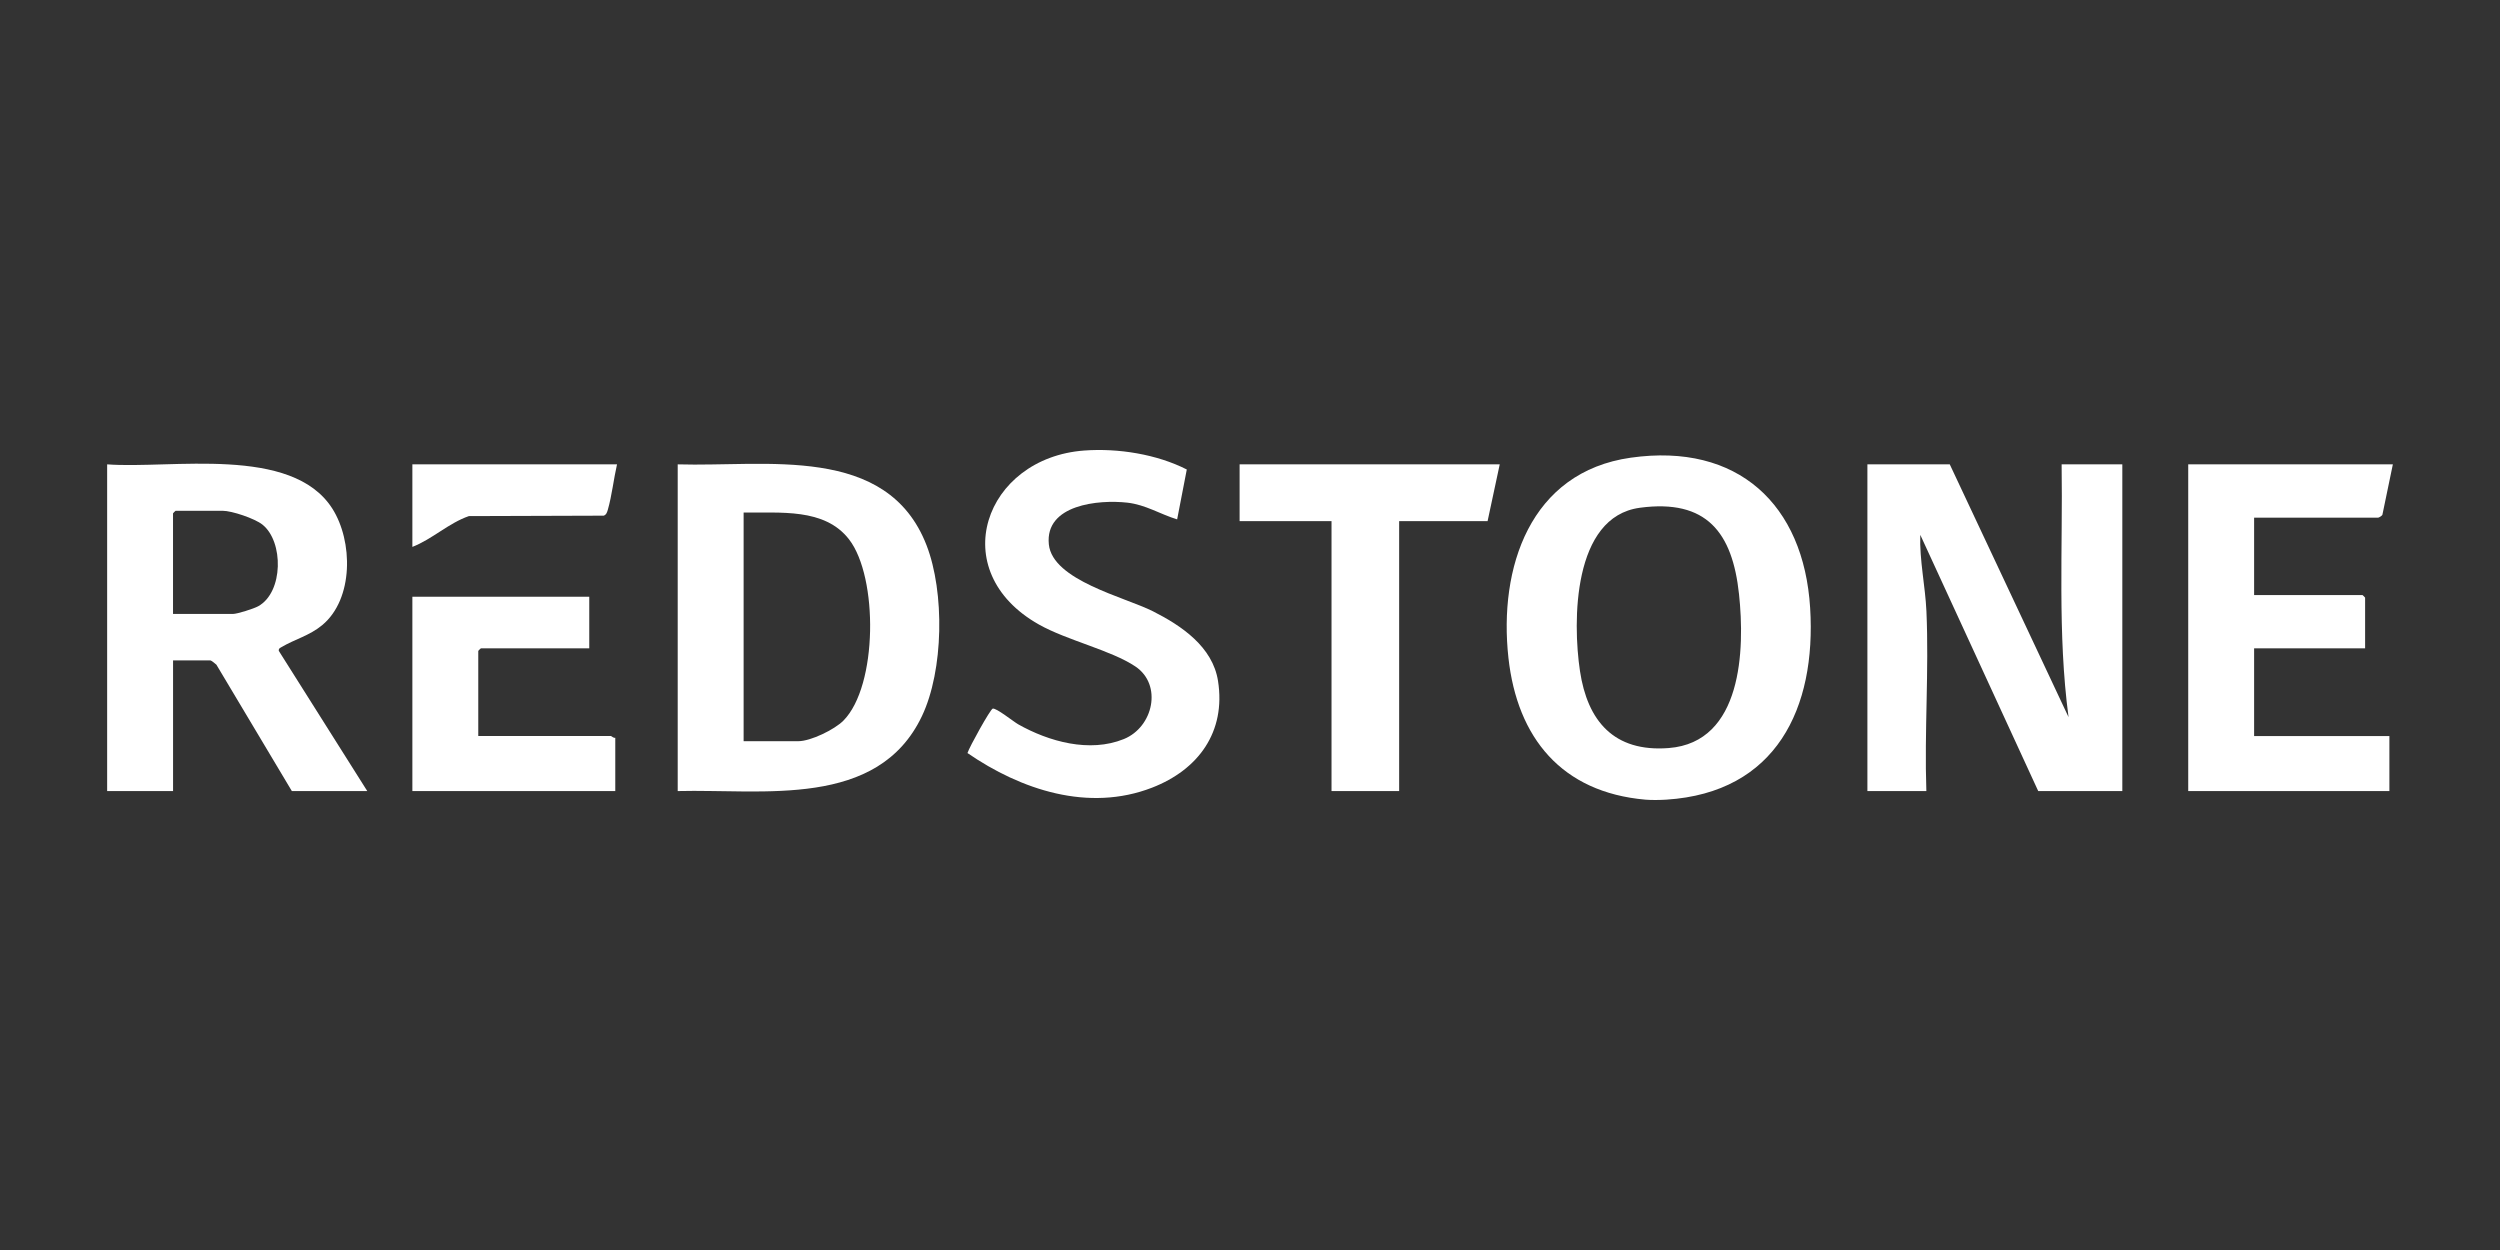 <svg width="350" height="175" viewBox="0 0 350 175" fill="none" xmlns="http://www.w3.org/2000/svg">
<rect x="0" y="0" width="350" height="175" fill="#333333" stroke="none"/>
<g clip-path="url(#clip0_1130_1040)">
<path d="M233.271 111.952C232.415 112.005 231.2 112.027 230.357 111.952C218.626 110.923 212.411 103.293 211.179 92.088C209.799 79.528 214.158 66.075 228.324 64.074C243.301 61.96 252.522 70.618 253.421 85.111C254.291 99.13 248.683 110.974 233.271 111.952ZM229.57 71.09C220.179 72.35 220.152 87.003 221.197 93.951C222.242 100.899 225.911 105.33 233.63 104.726C243.925 103.92 244.292 90.946 243.463 83.186C242.545 74.578 238.954 69.827 229.57 71.087V71.09Z" fill="white"/>
<path d="M272.968 65.01L289.597 100.398C288.033 88.68 288.805 76.814 288.628 65.01H297.125V110.749H285.35L268.84 74.878C268.714 78.42 269.54 82.024 269.7 85.583C270.069 93.871 269.404 102.435 269.69 110.749H261.436V65.01H272.968Z" fill="white"/>
<path d="M51.42 110.749H40.858L30.295 93.056C30.14 92.906 29.571 92.453 29.447 92.453H24.228V110.749H15V65.01C23.939 65.686 40.836 62.294 46.519 71.192C49.425 75.742 49.534 83.851 45.107 87.521C43.329 88.996 41.261 89.497 39.448 90.574C39.208 90.716 38.999 90.767 39.03 91.118L51.417 110.749H51.42ZM24.226 85.953H32.601C33.218 85.953 35.517 85.22 36.134 84.882C39.701 82.932 39.728 75.79 36.727 73.434C35.648 72.587 32.475 71.508 31.143 71.508H24.588C24.561 71.508 24.223 71.845 24.223 71.869V85.951L24.226 85.953Z" fill="white"/>
<path d="M94.879 110.749V65.01C107.139 65.393 124.198 62.103 129.714 76.33C132.265 82.912 132.115 93.842 129.077 100.243C122.901 113.26 106.816 110.445 94.879 110.749ZM104.104 103.768H111.753C113.5 103.768 116.831 102.142 118.075 100.889C122.896 96.024 122.952 80.808 118.875 75.524C115.432 71.061 109.161 71.847 104.107 71.753V103.77L104.104 103.768Z" fill="white"/>
<path d="M335 65.01L333.54 72.048C333.491 72.222 333.032 72.474 332.937 72.474H315.576V83.307H330.75C330.777 83.307 331.115 83.643 331.115 83.667V90.77H315.576V103.047H334.514V110.749H306.351V65.01H335Z" fill="white"/>
<path d="M164.802 72.713C162.436 71.997 160.395 70.659 157.817 70.371C153.82 69.926 146.278 70.632 146.837 76.204C147.344 81.257 157.479 83.592 161.415 85.581C165.427 87.608 169.774 90.557 170.522 95.33C171.642 102.464 167.786 107.754 161.289 110.273C152.386 113.725 142.922 110.57 135.446 105.427C135.706 104.585 138.634 99.307 138.979 99.208C139.457 99.07 141.892 101.032 142.546 101.402C146.839 103.826 152.544 105.418 157.338 103.468C161.471 101.789 162.766 95.872 158.959 93.31C155.576 91.036 149.395 89.654 145.459 87.438C132.154 79.949 137.854 64.094 151.803 63.073C156.548 62.727 161.955 63.593 166.151 65.729L164.8 72.711L164.802 72.713Z" fill="white"/>
<path d="M209.962 65.01L208.263 72.955H195.881V110.749H186.413V72.955H173.545V65.01H209.962Z" fill="white"/>
<path d="M82.496 83.546V90.767H67.323C67.296 90.767 66.958 91.103 66.958 91.127V103.044H85.531C85.611 103.044 85.9 103.364 86.139 103.286V110.749H57.732V83.546H82.496Z" fill="white"/>
<path d="M86.382 65.01C85.925 67.009 85.66 69.389 85.106 71.329C85.009 71.668 84.9 72.067 84.52 72.193L65.644 72.254C62.803 73.236 60.546 75.466 57.732 76.567V65.01H86.382Z" fill="white"/>
</g>
<defs>
<clipPath id="clip0_1130_1040">
<rect width="320" height="49" fill="white" transform="translate(15 63)"/>
</clipPath>
</defs>
</svg>
